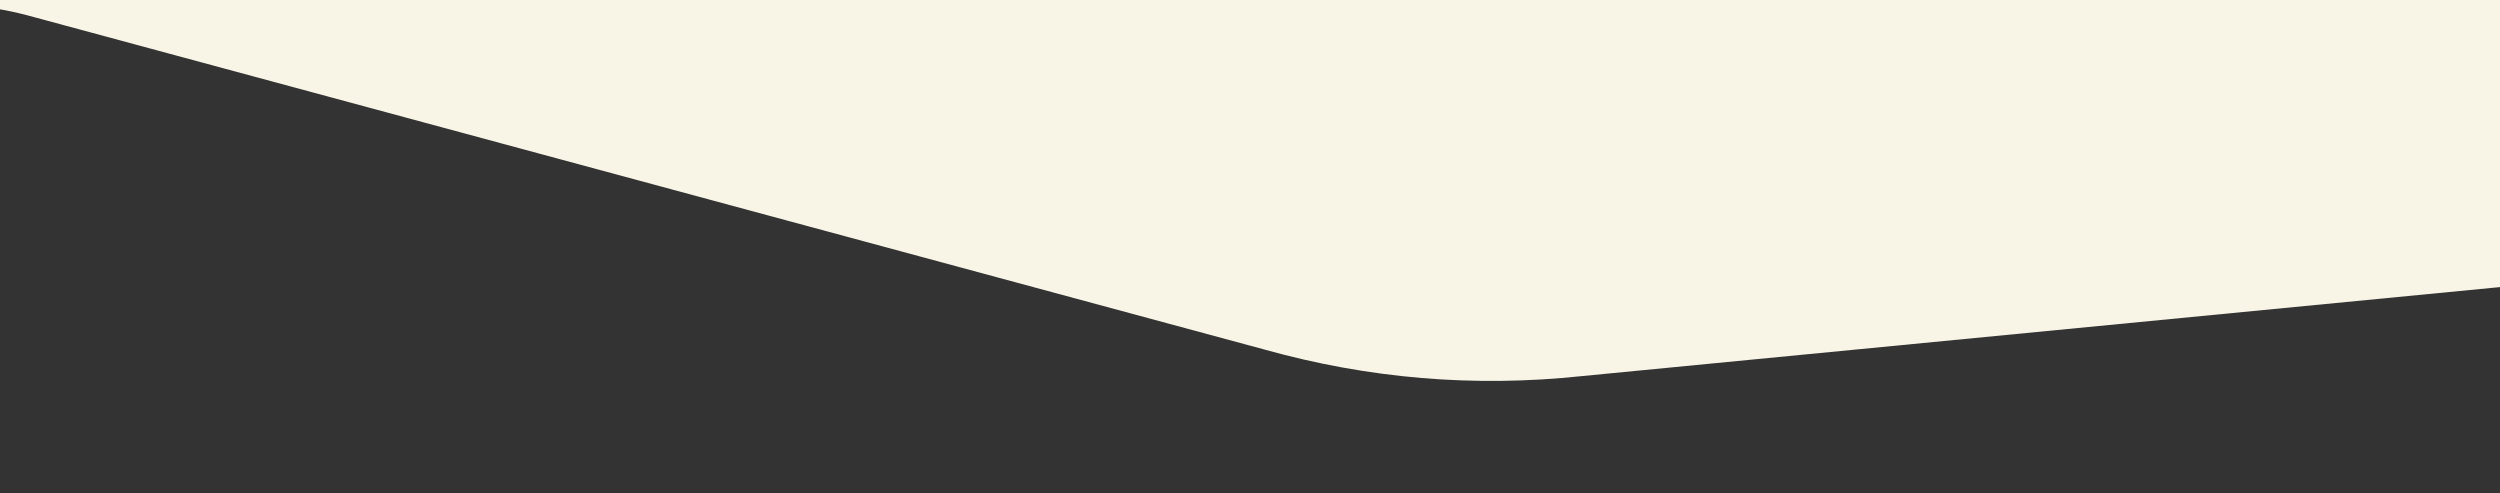 <svg width="1440" height="284" viewBox="0 0 1440 284" fill="none" xmlns="http://www.w3.org/2000/svg">
<rect x="0" y="0" width="1440" height="284" fill="#333333" stroke="none"/>
<g clip-path="url(#clip0_21_15462)">
<path d="M1589 150.919L911.108 216.637C849.181 223.216 788.233 218.107 728.263 201.312L15.552 8.766C-32 -3.626 -58.375 5.933 -61.173 39.323L-84 311.707V-80H1589V150.919Z" fill="#F8F5E7"/>
</g>
<defs>
<clipPath id="clip0_21_15462">
<rect width="1440" height="284" fill="white"/>
</clipPath>
</defs>
</svg>
